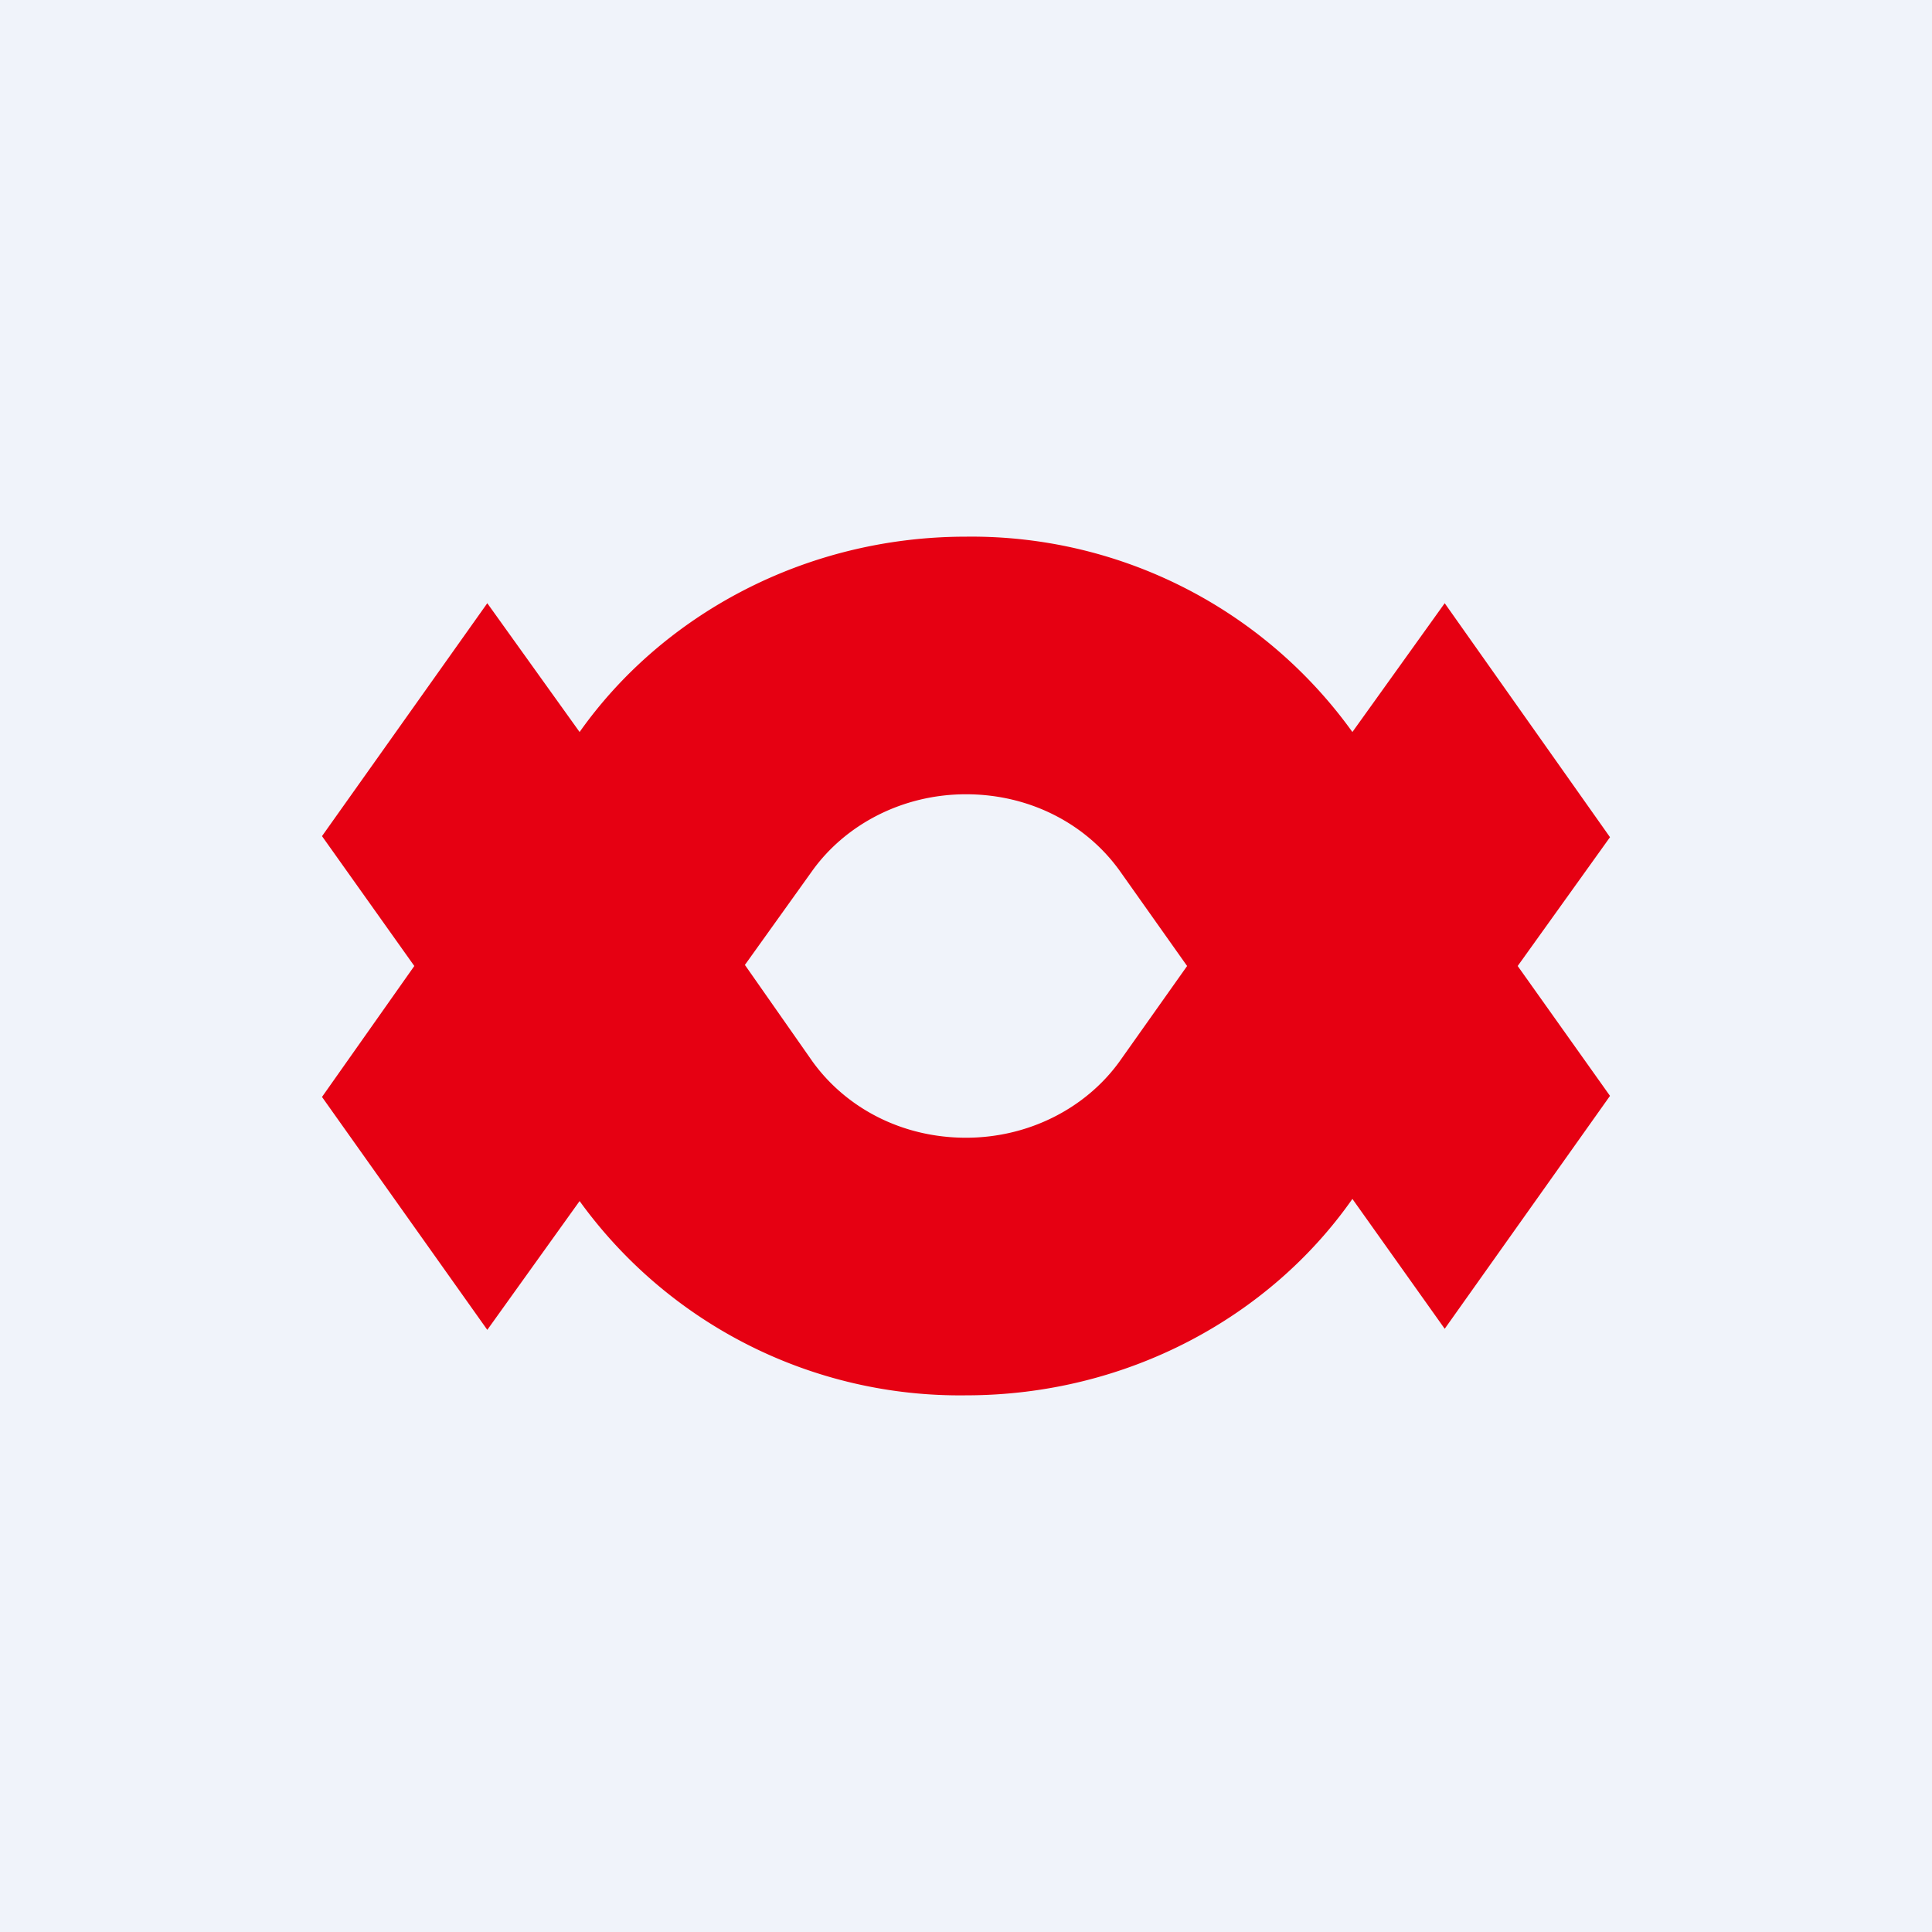 <!-- by TradingView --><svg xmlns="http://www.w3.org/2000/svg" width="18" height="18" viewBox="0 0 18 18"><path fill="#F0F3FA" d="M0 0h18v18H0z"/><path d="M9 10.6c-.6 0-1.12-.28-1.43-.71l-.63-.9.63-.88c.31-.43.84-.71 1.43-.71.6 0 1.12.28 1.43.71l.63.89-.63.89c-.31.43-.84.71-1.43.71ZM9 5c-1.5 0-2.83.73-3.6 1.82l-.86-1.2L3 7.79 3.86 9 3 10.22l1.54 2.17.86-1.2A4.37 4.37 0 0 0 9 13c1.5 0 2.83-.73 3.6-1.83l.86 1.21L15 10.21 14.14 9 15 7.8l-1.54-2.18-.86 1.2A4.37 4.37 0 0 0 9 5Z" fill="#E60012"/></svg>